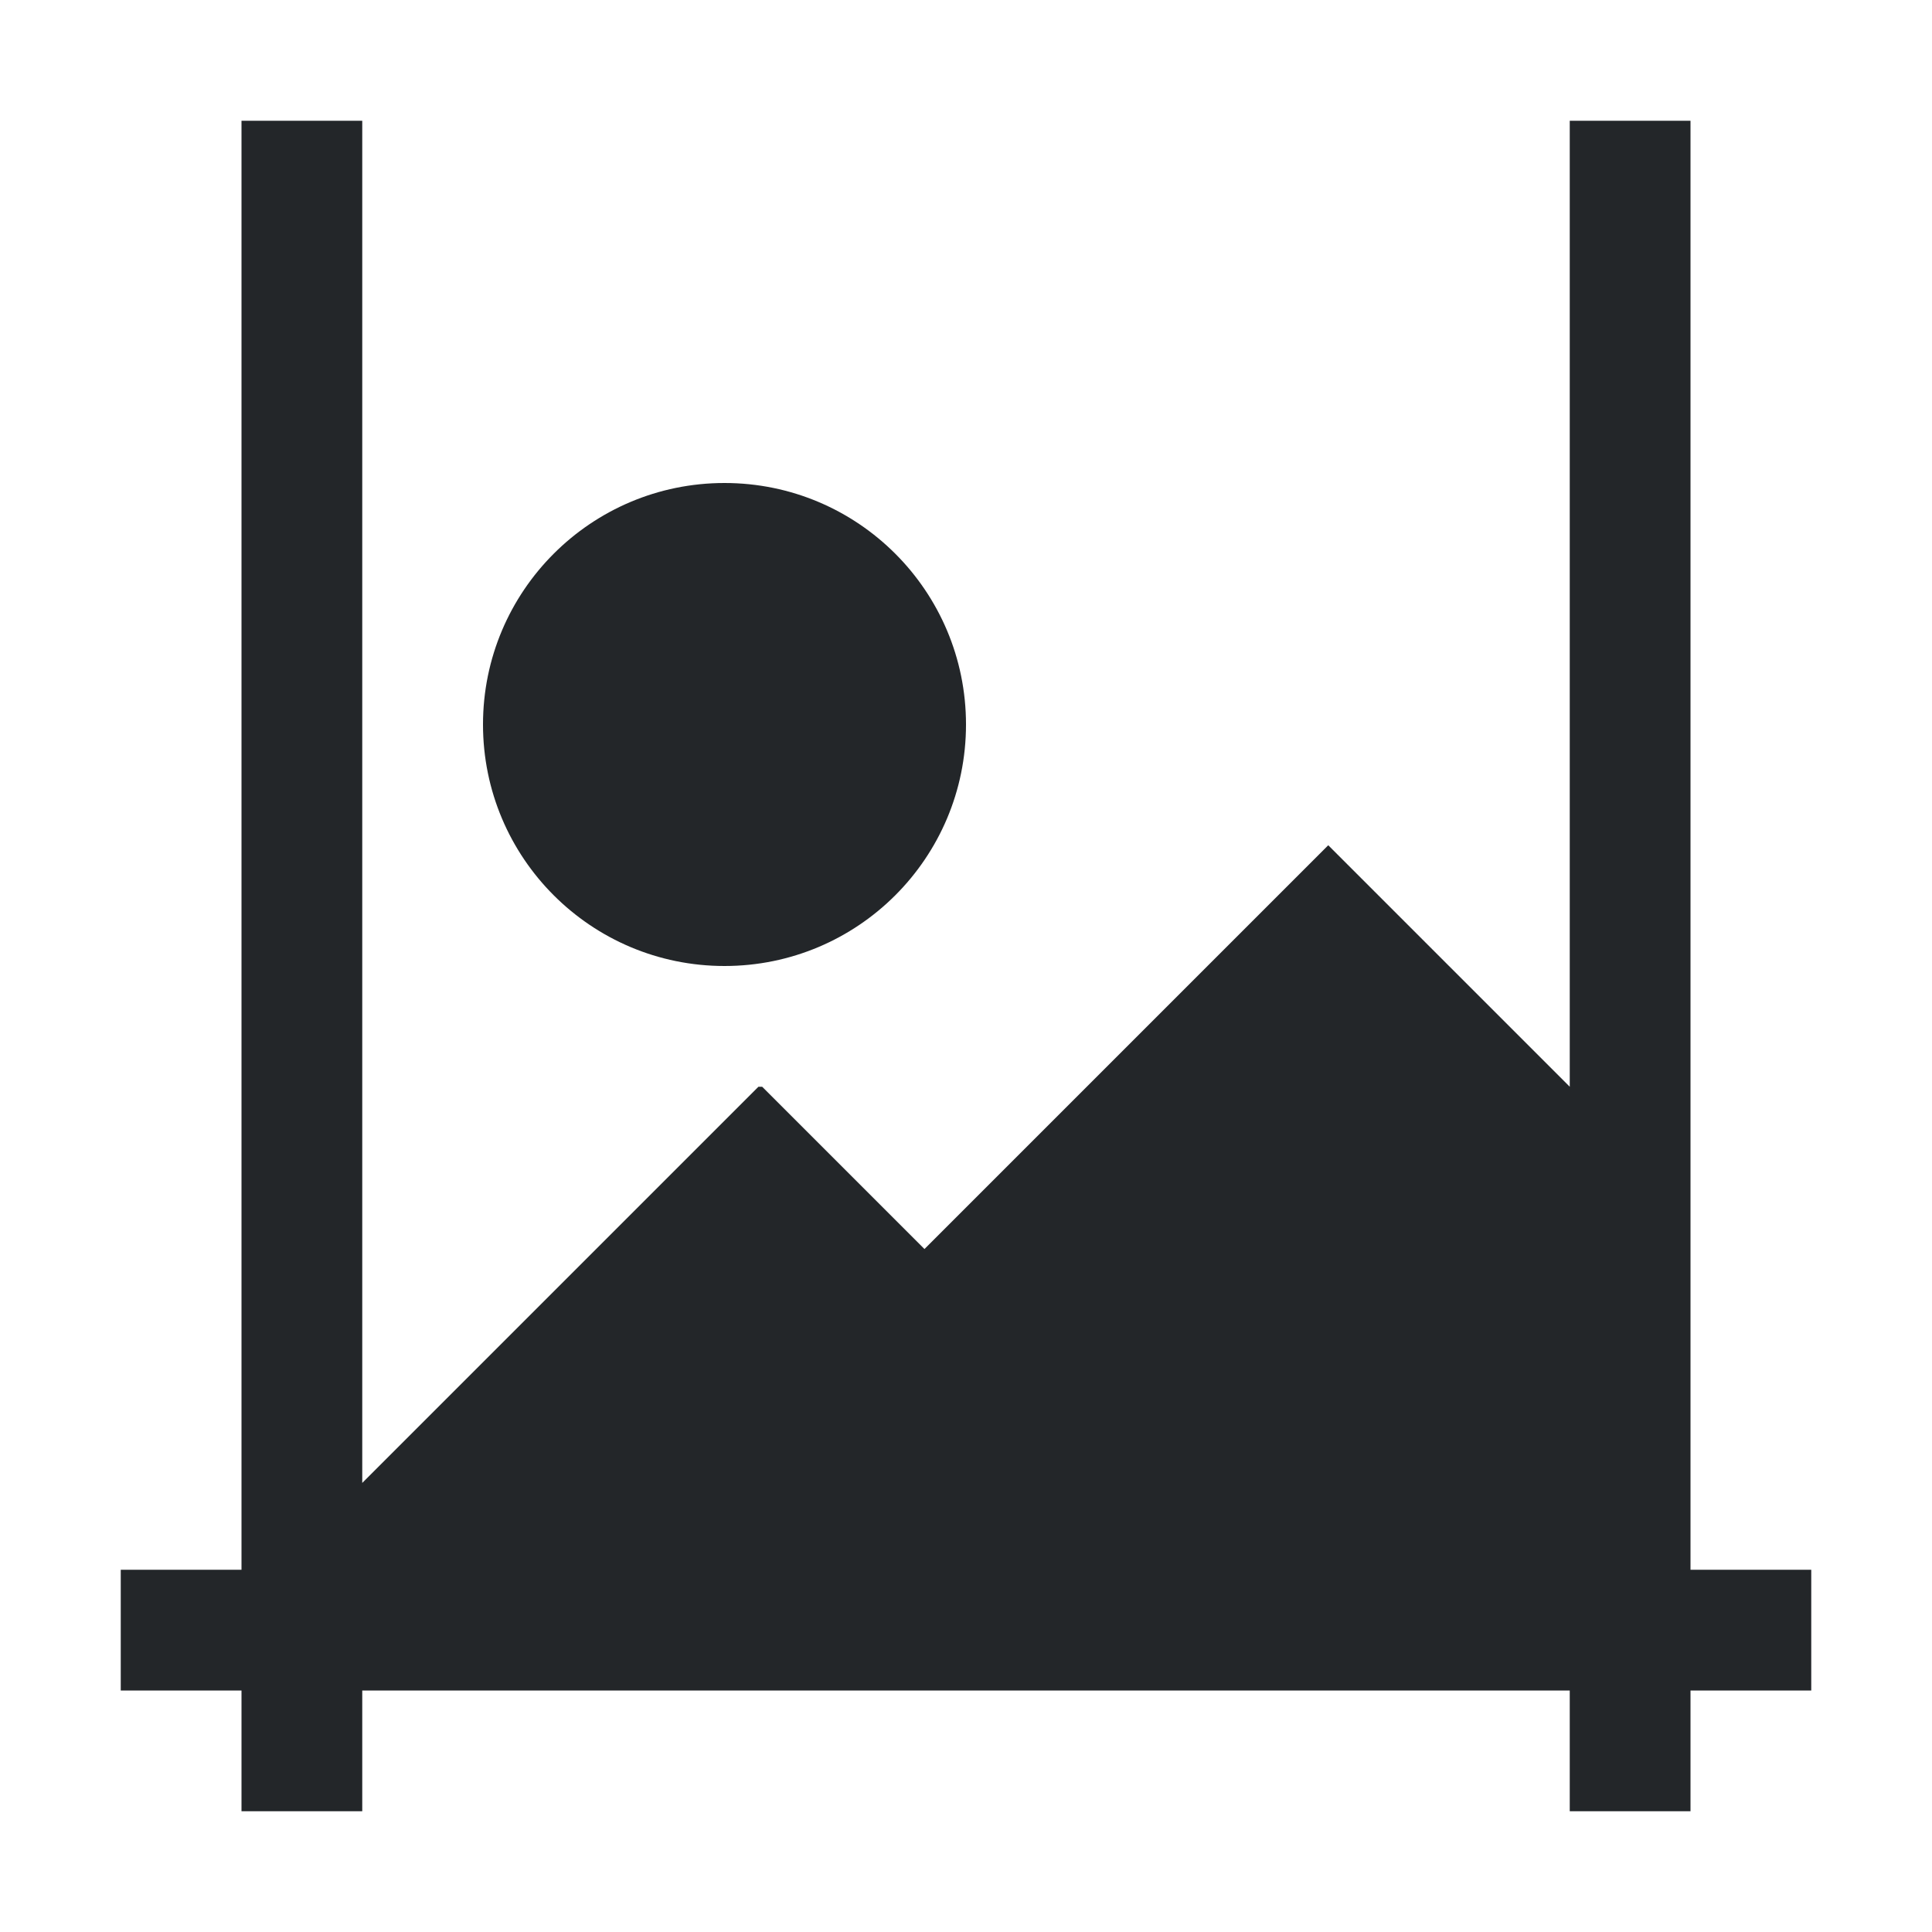 <svg viewBox="0 0 16 16" xmlns="http://www.w3.org/2000/svg"><path d="m2 1v12h-1v1h1v1h1v-1h10v1h1v-1h1v-1h-1v-1-1-1-9h-1v8l-2-2-3.344 3.344-1.344-1.344h-.031l-3.281 3.281v-11.281zm4 3c-1.105 0-2 .895-2 2 0 1.105.895 2 2 2s2-.895 2-2c0-1.105-.895-2-2-2z" fill="#232629"/></svg>